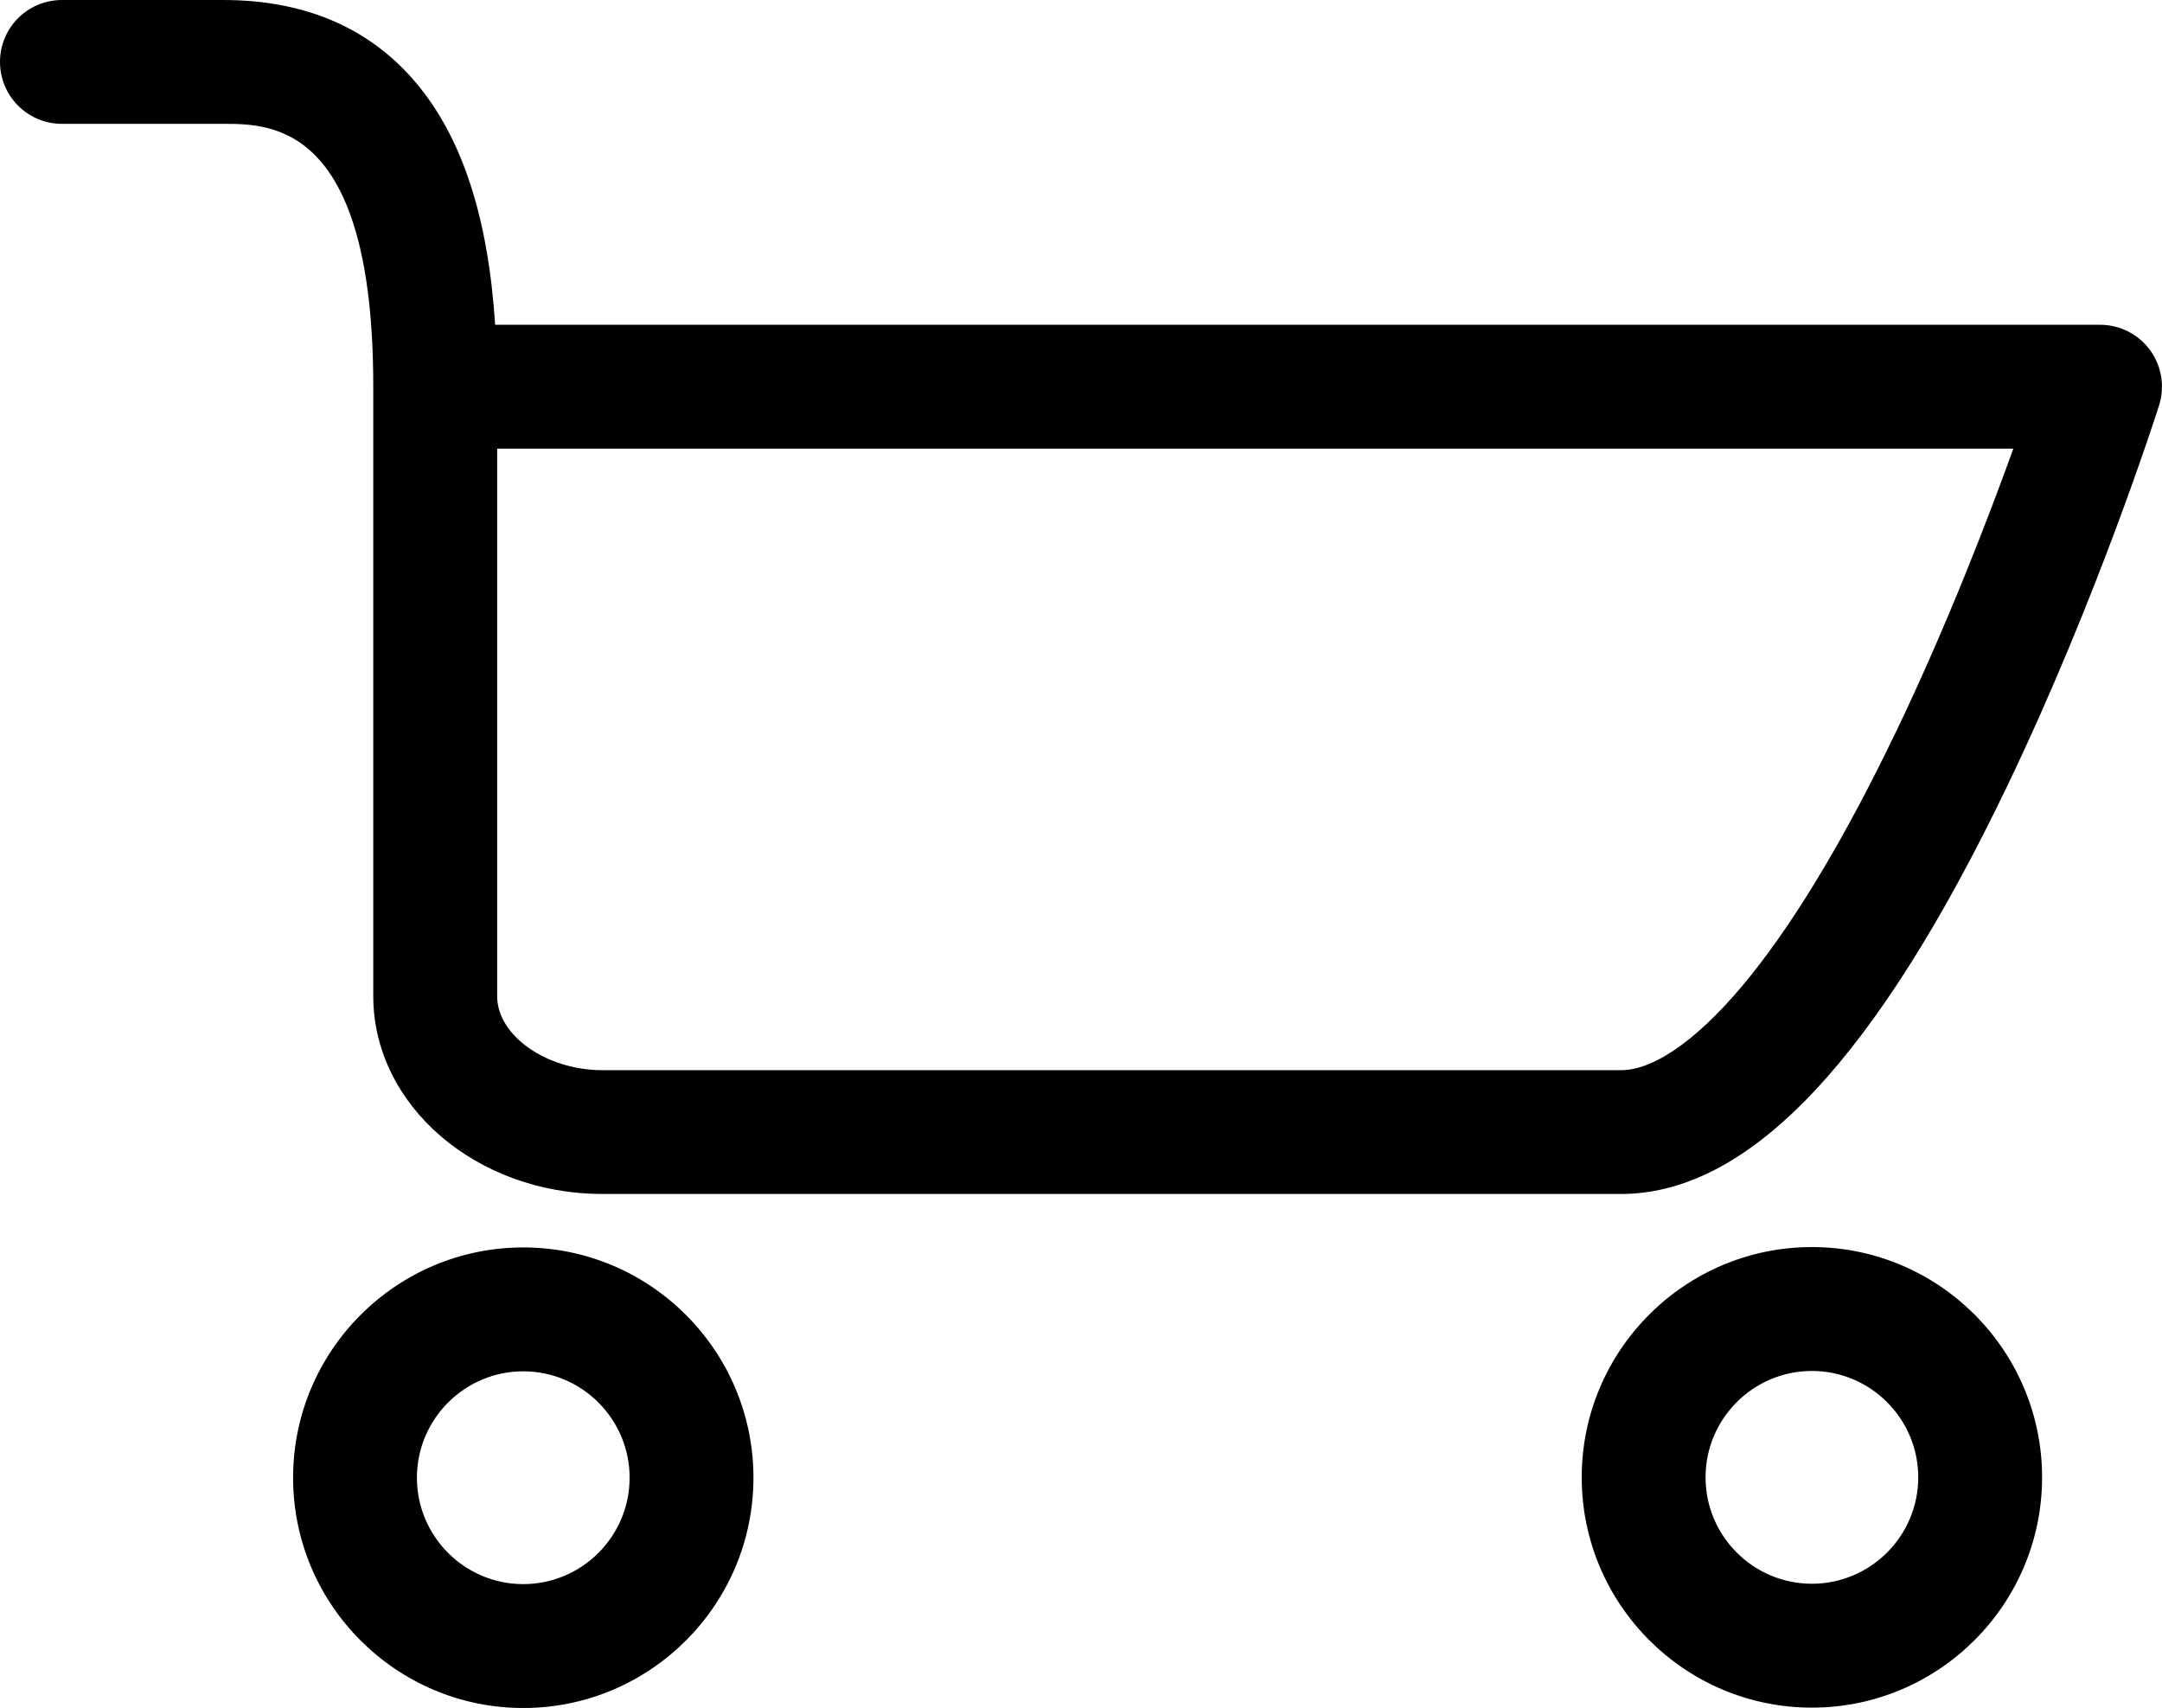 <?xml version="1.0" encoding="utf-8"?><svg xmlns="http://www.w3.org/2000/svg" viewBox="0 0 419 331">
    <defs>
        <style>
          .content {
            fill: #000000;
          }
        </style>
    </defs>
    <g class="content">
        <path
            d="m416.69,67.86c-2.26-3.09-5.86-4.92-9.68-4.92H95.96c-1.35-20.83-6.38-36.24-15.3-46.85C71.69,5.41,59.1,0,43.24,0H12C5.37,0,0,5.37,0,12s5.37,12,12,12h31.24c9.45,0,29.1,0,29.1,50.94v118.11c0,21.14,19.93,38.34,44.42,38.34h197.81c.08,0,.16,0,.25,0,24.67-.51,48.99-26.48,74.35-79.4,17.41-36.33,28.79-71.92,29.26-73.42,1.16-3.65.51-7.63-1.75-10.72Zm-49.25,73.97c-9.61,20.02-19.06,35.89-28.09,47.17-9.34,11.67-18.19,18.2-24.92,18.4H116.77c-10.88,0-20.42-6.7-20.42-14.34v-106.11h293.84c-4.91,13.61-12.88,34.33-22.74,54.88Zm-16.29,99.85c-24.6,0-44.61,20.02-44.61,44.63s20.01,44.63,44.61,44.63,44.61-20.02,44.61-44.63-20.01-44.63-44.61-44.63Zm0,65.25c-11.37,0-20.61-9.25-20.61-20.62s9.25-20.62,20.61-20.62,20.61,9.25,20.61,20.62-9.25,20.62-20.61,20.62Zm-249.74-65.18c-24.6,0-44.61,20.02-44.61,44.63s20.01,44.63,44.61,44.63,44.61-20.02,44.61-44.63-20.01-44.63-44.61-44.63Zm0,65.25c-11.37,0-20.61-9.25-20.61-20.62s9.25-20.62,20.61-20.62,20.61,9.25,20.61,20.62-9.25,20.62-20.61,20.62Z"/>
    </g>
</svg>

